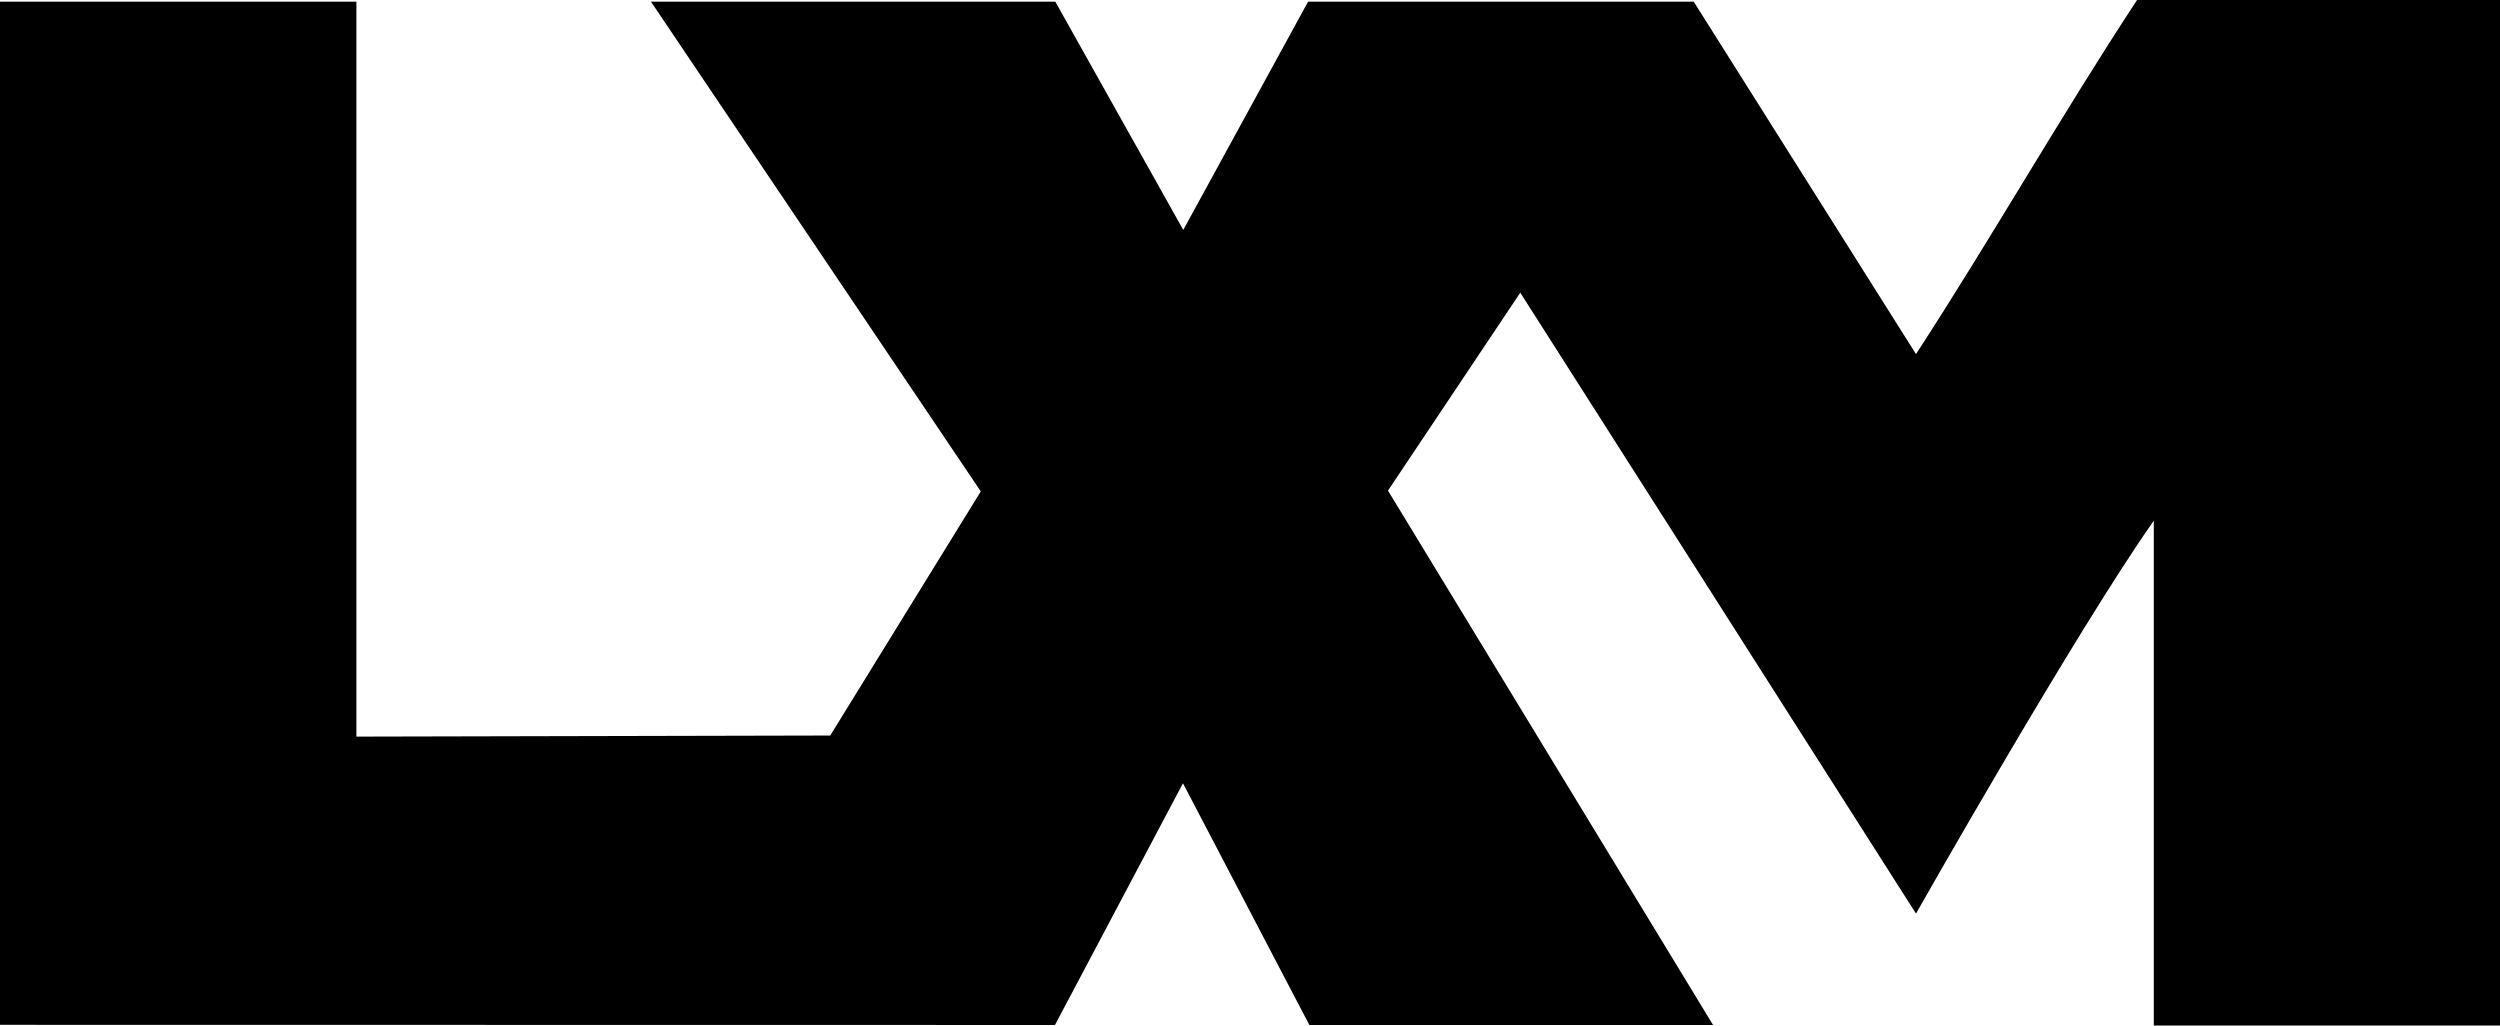 <svg version="1.1" xmlns="http://www.w3.org/2000/svg" xmlns:xlink="http://www.w3.org/1999/xlink" width="1108.833" height="454.871" viewBox="0,0,1108.833,454.871"><g transform="translate(314.417,47.436)"><g data-paper-data="{&quot;isPaintingLayer&quot;:true}" fill="#000000" fill-rule="nonzero" stroke="none" stroke-width="0" stroke-linecap="butt" stroke-linejoin="miter" stroke-miterlimit="10" stroke-dasharray="" stroke-dashoffset="0" style="mix-blend-mode: normal"><path d="M436.801,-46.701l-171.039,0l-55.358,101.246l-56.763,-101.246h-179.336l146.287,217.221l-66.766,108.276l-210.166,0.479v-325.977h-158.075v453.815l467.917,0.07l56.763,-107.21l56.058,107.21h179.057l-144.183,-237.012l58.68,-87.794l175.511,275.392c0,0 70.936,-125.183 105.474,-174.262v223.928h153.557v-454.871h-160.982c-33.73,51.326 -64.528,105.484 -98.049,157.065z" data-paper-data="{&quot;index&quot;:null}"/></g></g></svg>